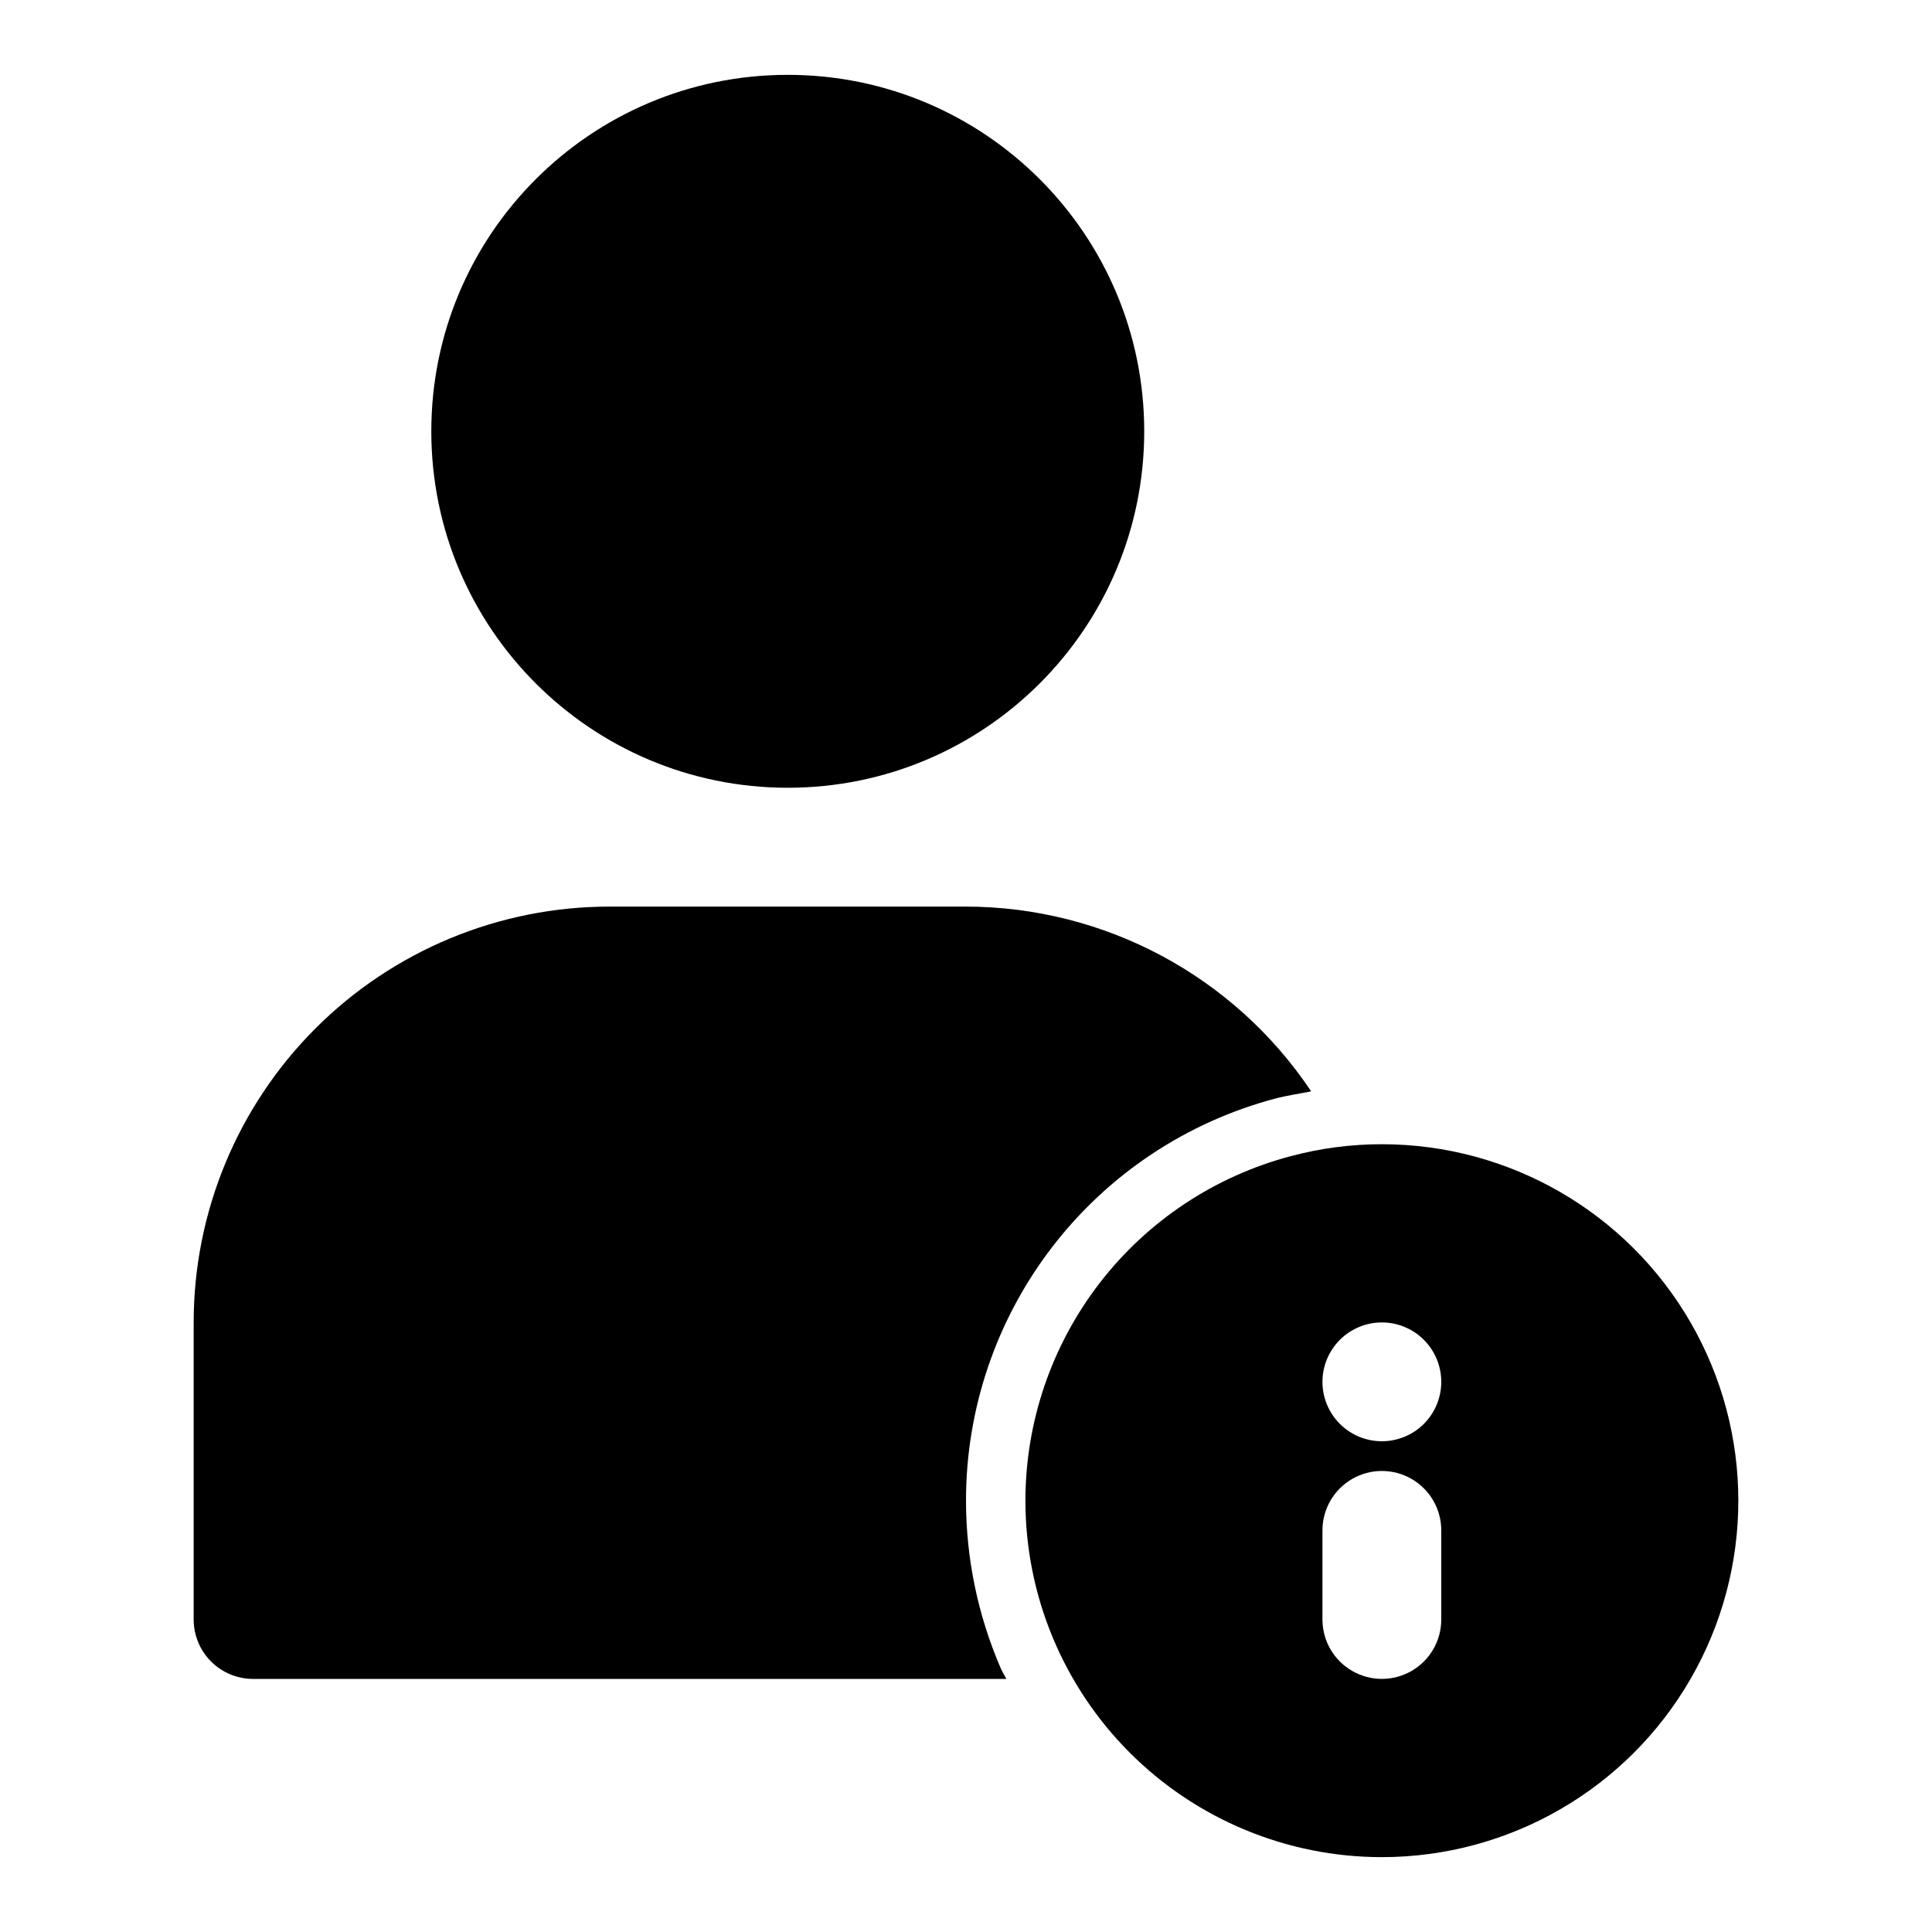 <?xml version="1.0" encoding="UTF-8"?>
<!-- Uploaded to: ICON Repo, www.svgrepo.com, Generator: ICON Repo Mixer Tools -->
<svg fill="#000000" width="800px" height="800px" version="1.1" viewBox="144 144 512 512" xmlns="http://www.w3.org/2000/svg">
 <g>
  <path d="m447.23 258.3c0 52.172-42.293 94.465-94.465 94.465s-94.465-42.293-94.465-94.465c0-52.168 42.293-94.465 94.465-94.465s94.465 42.297 94.465 94.465"/>
  <path d="m409.13 585.94c-6.012-13.977-9.121-29.027-9.129-44.242-0.012-24.328 8.031-47.977 22.867-67.258 14.836-19.281 35.637-33.109 59.156-39.328 2.992-0.789 6.297-1.258 9.445-1.891h0.004c-20.422-30.551-54.727-48.914-91.473-48.965h-94.465c-29.23 0-57.262 11.613-77.93 32.281-20.668 20.668-32.281 48.699-32.281 77.926v78.723c0 4.176 1.66 8.18 4.613 11.133s6.957 4.609 11.133 4.609h199.63c-0.473-0.941-1.102-1.887-1.574-2.988z"/>
  <path d="m510.21 447.23c-8.133-0.004-16.23 1.055-24.09 3.148-20.164 5.32-38.004 17.16-50.73 33.676-12.73 16.52-19.637 36.785-19.645 57.641 0 25.055 9.953 49.082 27.668 66.797 17.715 17.715 41.742 27.668 66.797 27.668 33.75 0 64.934-18.004 81.809-47.234 16.875-29.227 16.875-65.234 0-94.465-16.875-29.227-48.059-47.23-81.809-47.23zm15.742 125.95c0 5.625-3 10.82-7.871 13.633s-10.871 2.812-15.742 0c-4.871-2.812-7.875-8.008-7.875-13.633v-23.617c0-5.625 3.004-10.82 7.875-13.633 4.871-2.812 10.871-2.812 15.742 0s7.871 8.008 7.871 13.633zm-15.742-47.23v-0.004c-4.176 0-8.18-1.656-11.133-4.609s-4.613-6.957-4.613-11.133 1.66-8.18 4.613-11.133 6.957-4.613 11.133-4.613 8.18 1.66 11.133 4.613 4.609 6.957 4.609 11.133-1.656 8.18-4.609 11.133-6.957 4.609-11.133 4.609z"/>
 </g>
</svg>